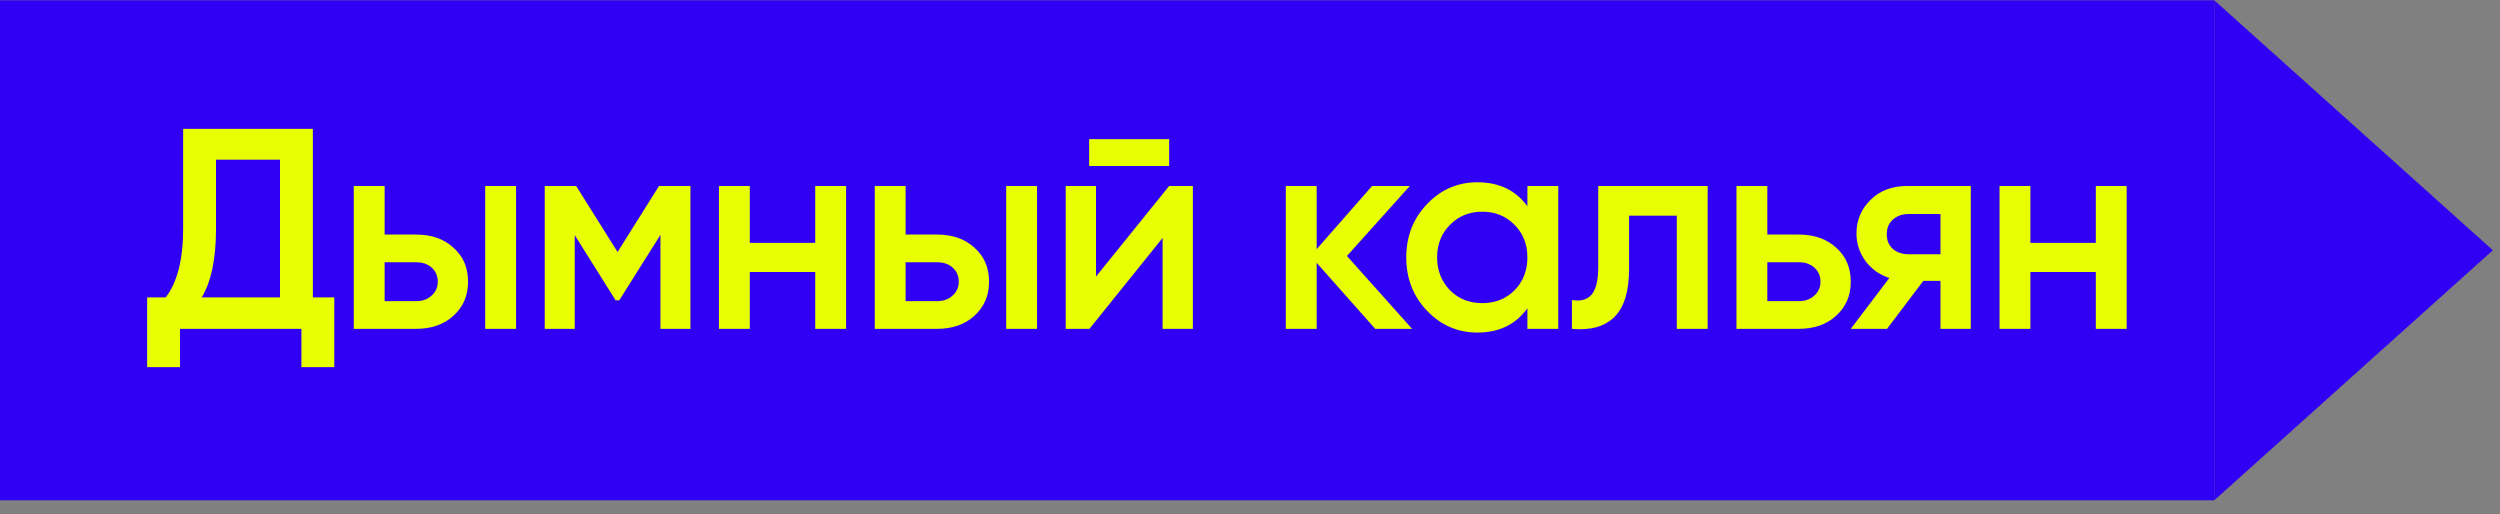 <?xml version="1.0" encoding="UTF-8"?> <svg xmlns="http://www.w3.org/2000/svg" width="175" height="36" viewBox="0 0 175 36" fill="none"><rect x="0" y="0" width="175" height="36" fill="#808080" stroke="none"/> <rect width="155" height="35" transform="translate(0 0.019)" fill="#3000F4"></rect> <path d="M21.9 9.019V20.819H23.4V25.699H21.1V23.019H12.6V25.699H10.3V20.819H11.6C12.413 19.765 12.82 18.159 12.82 15.999V9.019H21.9ZM14.12 20.819H19.6V11.179H15.12V16.039C15.12 18.119 14.787 19.712 14.12 20.819ZM26.924 16.419H29.124C30.204 16.419 31.077 16.725 31.744 17.339C32.424 17.939 32.764 18.732 32.764 19.719C32.764 20.692 32.424 21.485 31.744 22.099C31.077 22.712 30.204 23.019 29.124 23.019H24.764V13.019H26.924V16.419ZM33.964 23.019V13.019H36.124V23.019H33.964ZM26.924 21.079H29.144C29.571 21.079 29.924 20.952 30.204 20.699C30.497 20.445 30.644 20.119 30.644 19.719C30.644 19.319 30.504 18.992 30.224 18.739C29.944 18.485 29.584 18.359 29.144 18.359H26.924V21.079ZM46.131 13.019H48.331V23.019H46.231V16.439L43.351 21.019H43.091L40.231 16.459V23.019H38.131V13.019H40.331L43.231 17.639L46.131 13.019ZM57.066 16.999V13.019H59.226V23.019H57.066V19.039H52.486V23.019H50.326V13.019H52.486V16.999H57.066ZM63.393 16.419H65.593C66.673 16.419 67.546 16.725 68.213 17.339C68.893 17.939 69.233 18.732 69.233 19.719C69.233 20.692 68.893 21.485 68.213 22.099C67.546 22.712 66.673 23.019 65.593 23.019H61.233V13.019H63.393V16.419ZM70.433 23.019V13.019H72.593V23.019H70.433ZM63.393 21.079H65.613C66.039 21.079 66.393 20.952 66.673 20.699C66.966 20.445 67.113 20.119 67.113 19.719C67.113 19.319 66.973 18.992 66.693 18.739C66.413 18.485 66.053 18.359 65.613 18.359H63.393V21.079ZM81.84 11.619H76.24V9.739H81.84V11.619ZM76.72 19.359L81.84 13.019H83.5V23.019H81.38V16.659L76.26 23.019H74.6V13.019H76.72V19.359ZM94.286 17.919L98.846 23.019H96.266L92.166 18.399V23.019H90.006V13.019H92.166V17.439L96.046 13.019H98.686L94.286 17.919ZM106.918 14.439V13.019H109.078V23.019H106.918V21.579C106.105 22.712 104.938 23.279 103.418 23.279C102.045 23.279 100.872 22.772 99.898 21.759C98.925 20.745 98.438 19.499 98.438 18.019C98.438 16.539 98.925 15.292 99.898 14.279C100.872 13.265 102.045 12.759 103.418 12.759C104.938 12.759 106.105 13.319 106.918 14.439ZM101.498 20.319C102.098 20.919 102.852 21.219 103.758 21.219C104.665 21.219 105.418 20.919 106.018 20.319C106.618 19.705 106.918 18.939 106.918 18.019C106.918 17.099 106.618 16.339 106.018 15.739C105.418 15.125 104.665 14.819 103.758 14.819C102.852 14.819 102.098 15.125 101.498 15.739C100.898 16.339 100.598 17.099 100.598 18.019C100.598 18.925 100.898 19.692 101.498 20.319ZM111.876 13.019H119.536V23.019H117.376V15.099H114.036V18.819C114.036 20.379 113.696 21.499 113.016 22.179C112.336 22.859 111.343 23.139 110.036 23.019V20.999C110.649 21.105 111.109 20.979 111.416 20.619C111.723 20.245 111.876 19.612 111.876 18.719V13.019ZM123.713 16.419H125.913C126.993 16.419 127.866 16.725 128.533 17.339C129.213 17.939 129.553 18.732 129.553 19.719C129.553 20.692 129.213 21.485 128.533 22.099C127.866 22.712 126.993 23.019 125.913 23.019H121.553V13.019H123.713V16.419ZM123.713 21.079H125.933C126.36 21.079 126.713 20.952 126.993 20.699C127.286 20.445 127.433 20.119 127.433 19.719C127.433 19.319 127.293 18.992 127.013 18.739C126.733 18.485 126.373 18.359 125.933 18.359H123.713V21.079ZM133.493 13.019H137.953V23.019H135.833V19.659H134.633L132.093 23.019H129.553L132.253 19.459C131.56 19.232 131 18.832 130.573 18.259C130.16 17.685 129.953 17.045 129.953 16.339C129.953 15.419 130.28 14.639 130.933 13.999C131.586 13.345 132.44 13.019 133.493 13.019ZM133.613 17.799H135.833V14.979H133.613C133.16 14.979 132.786 15.112 132.493 15.379C132.213 15.632 132.073 15.972 132.073 16.399C132.073 16.825 132.213 17.165 132.493 17.419C132.786 17.672 133.16 17.799 133.613 17.799ZM146.707 16.999V13.019H148.867V23.019H146.707V19.039H142.127V23.019H139.967V13.019H142.127V16.999H146.707Z" fill="#E7FF00"></path> <path d="M155 0.019L174.5 17.519L155 35.019V0.019Z" fill="#3000F4"></path> </svg> 
